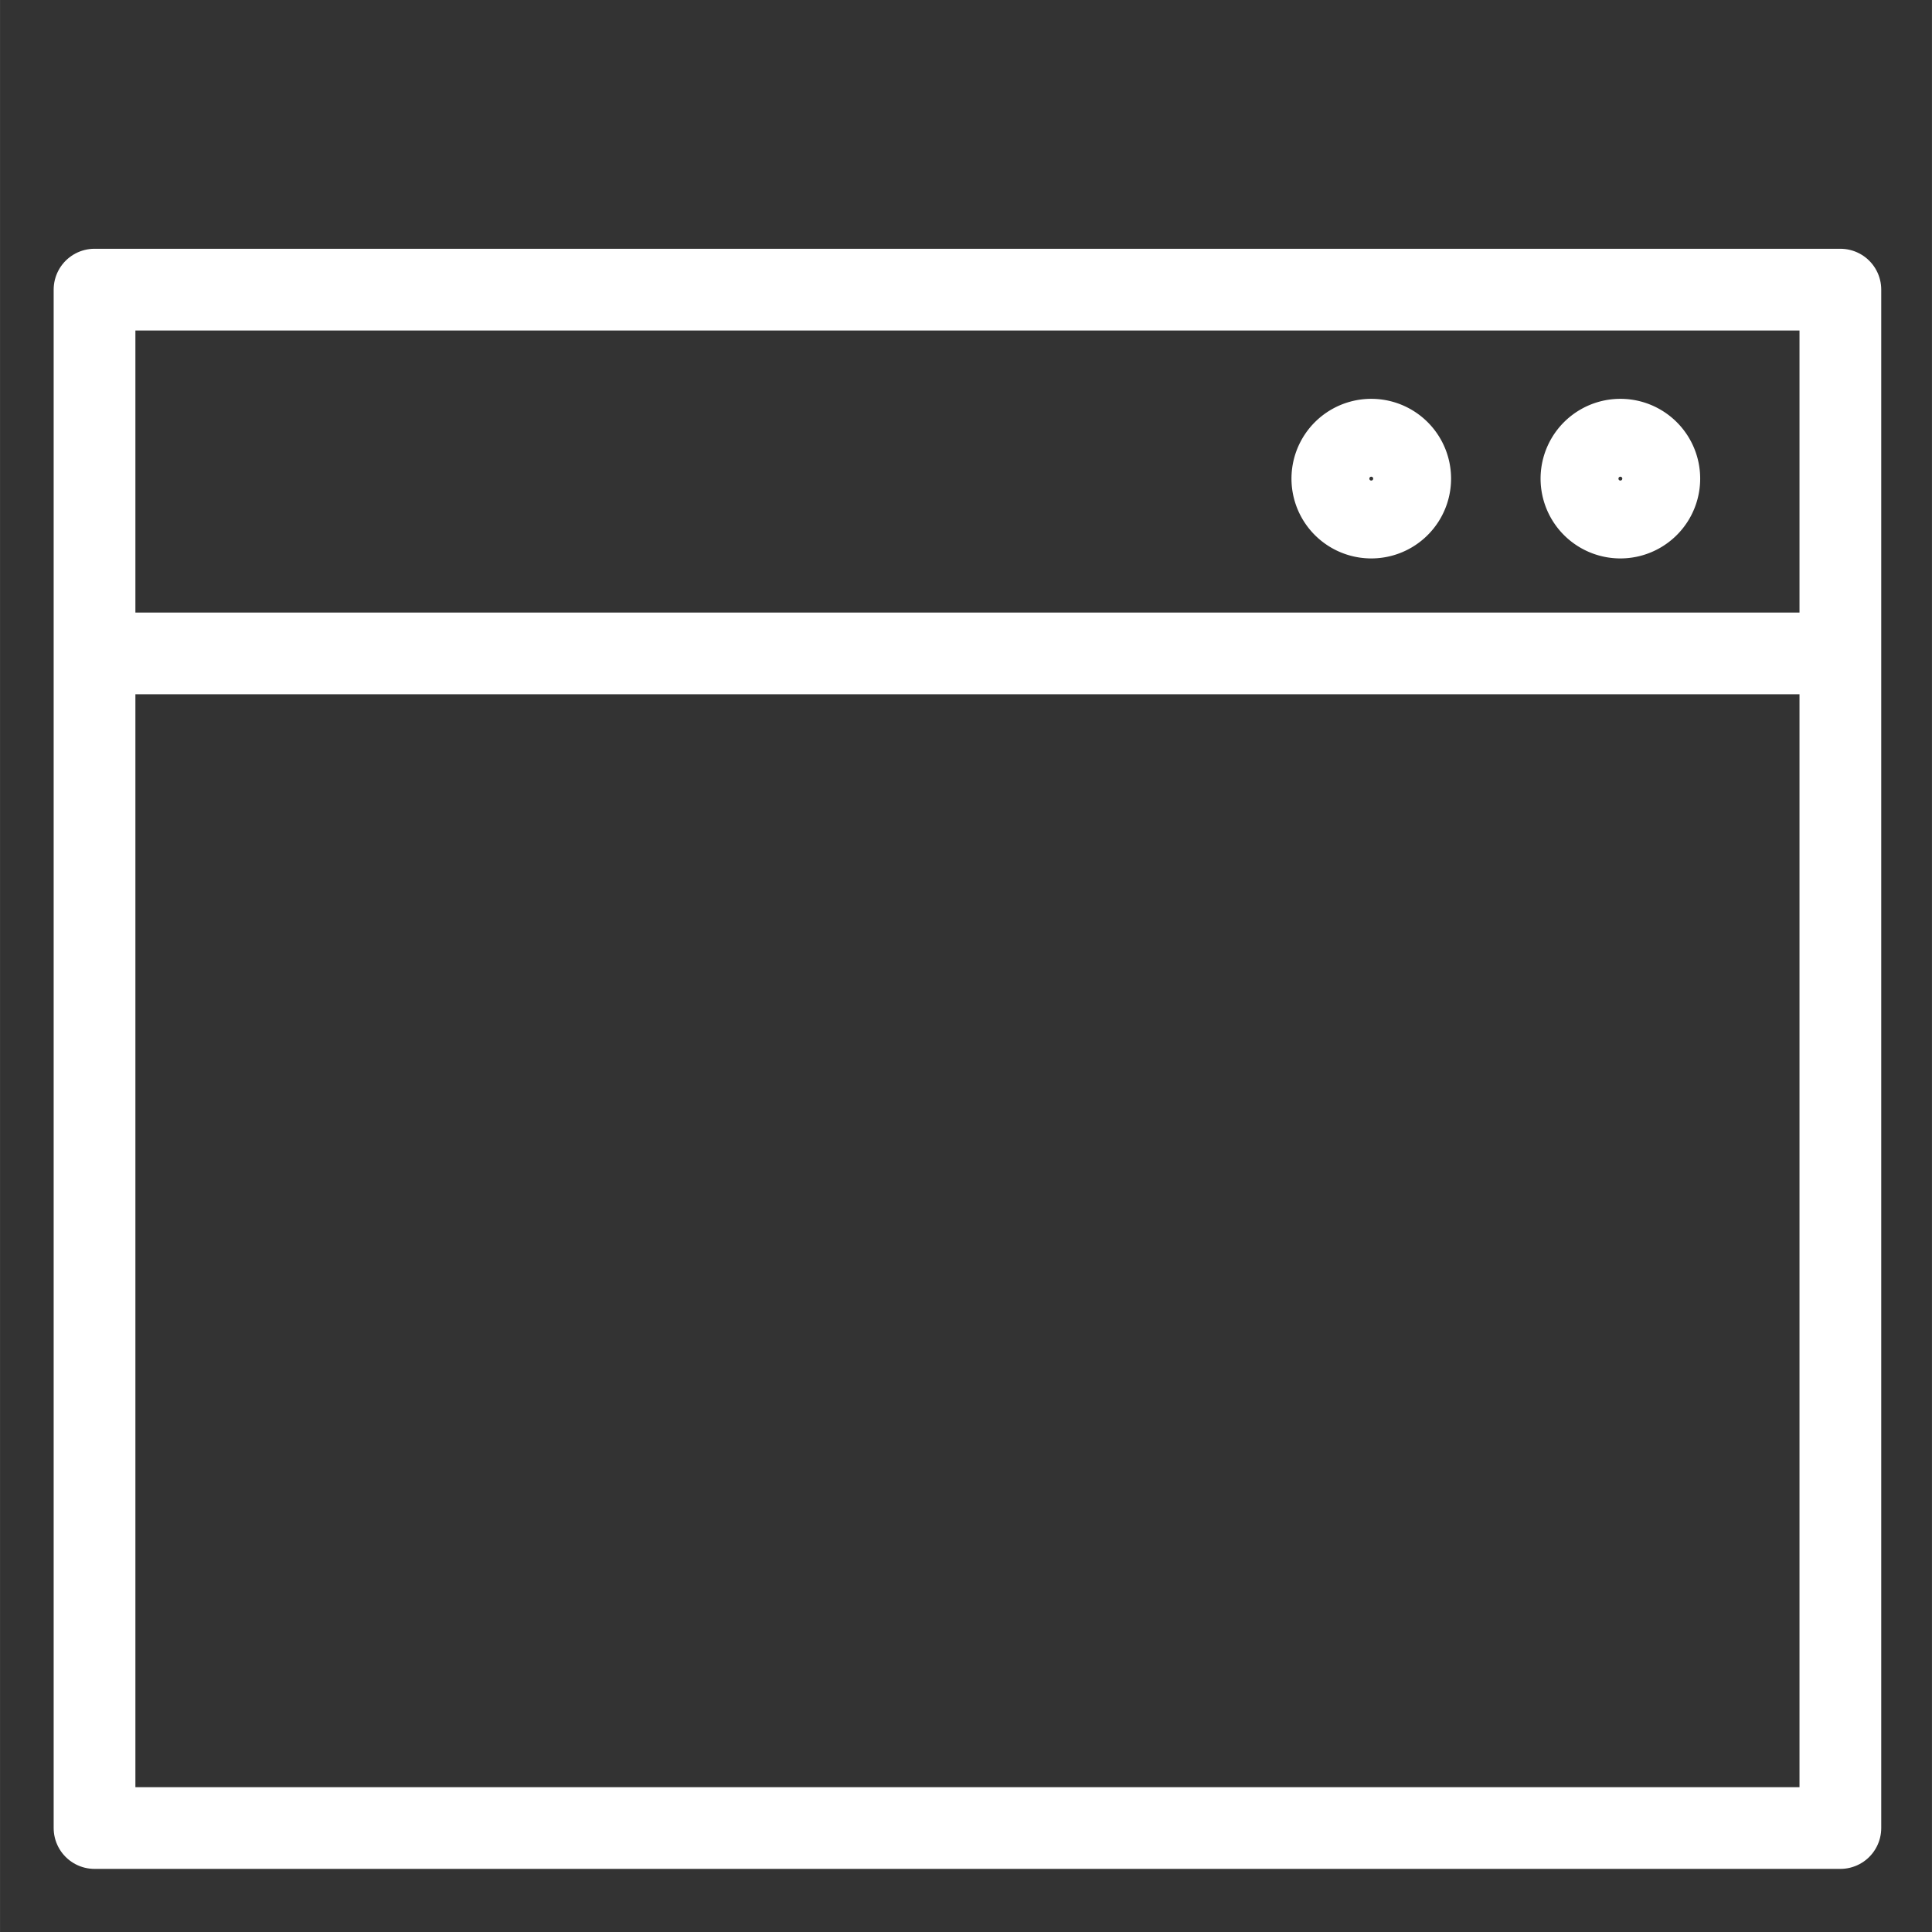 <?xml version="1.0"?>
<svg xmlns="http://www.w3.org/2000/svg" viewBox="0 0 34.039 34.04" width="40" height="40"><rect x="0" y="0" width="34.039" height="34.04" fill="#333333" stroke="none"/><path fill="none" stroke="#FFF" stroke-width="1.44" stroke-linecap="round" stroke-linejoin="round" stroke-miterlimit="22.926" d="M32.425 5.103H1.665v27.105h30.76V5.103h0zM32.425 11.513H1.665"/><path fill="none" stroke="#FFF" stroke-width="1.44" stroke-linecap="round" stroke-linejoin="round" stroke-miterlimit="22.926" d="M28.549 7.747a.686.686 0 100 1.372.686.686 0 000-1.372h0zM24.16 7.747a.686.686 0 100 1.372.686.686 0 000-1.372h0z"/></svg>
